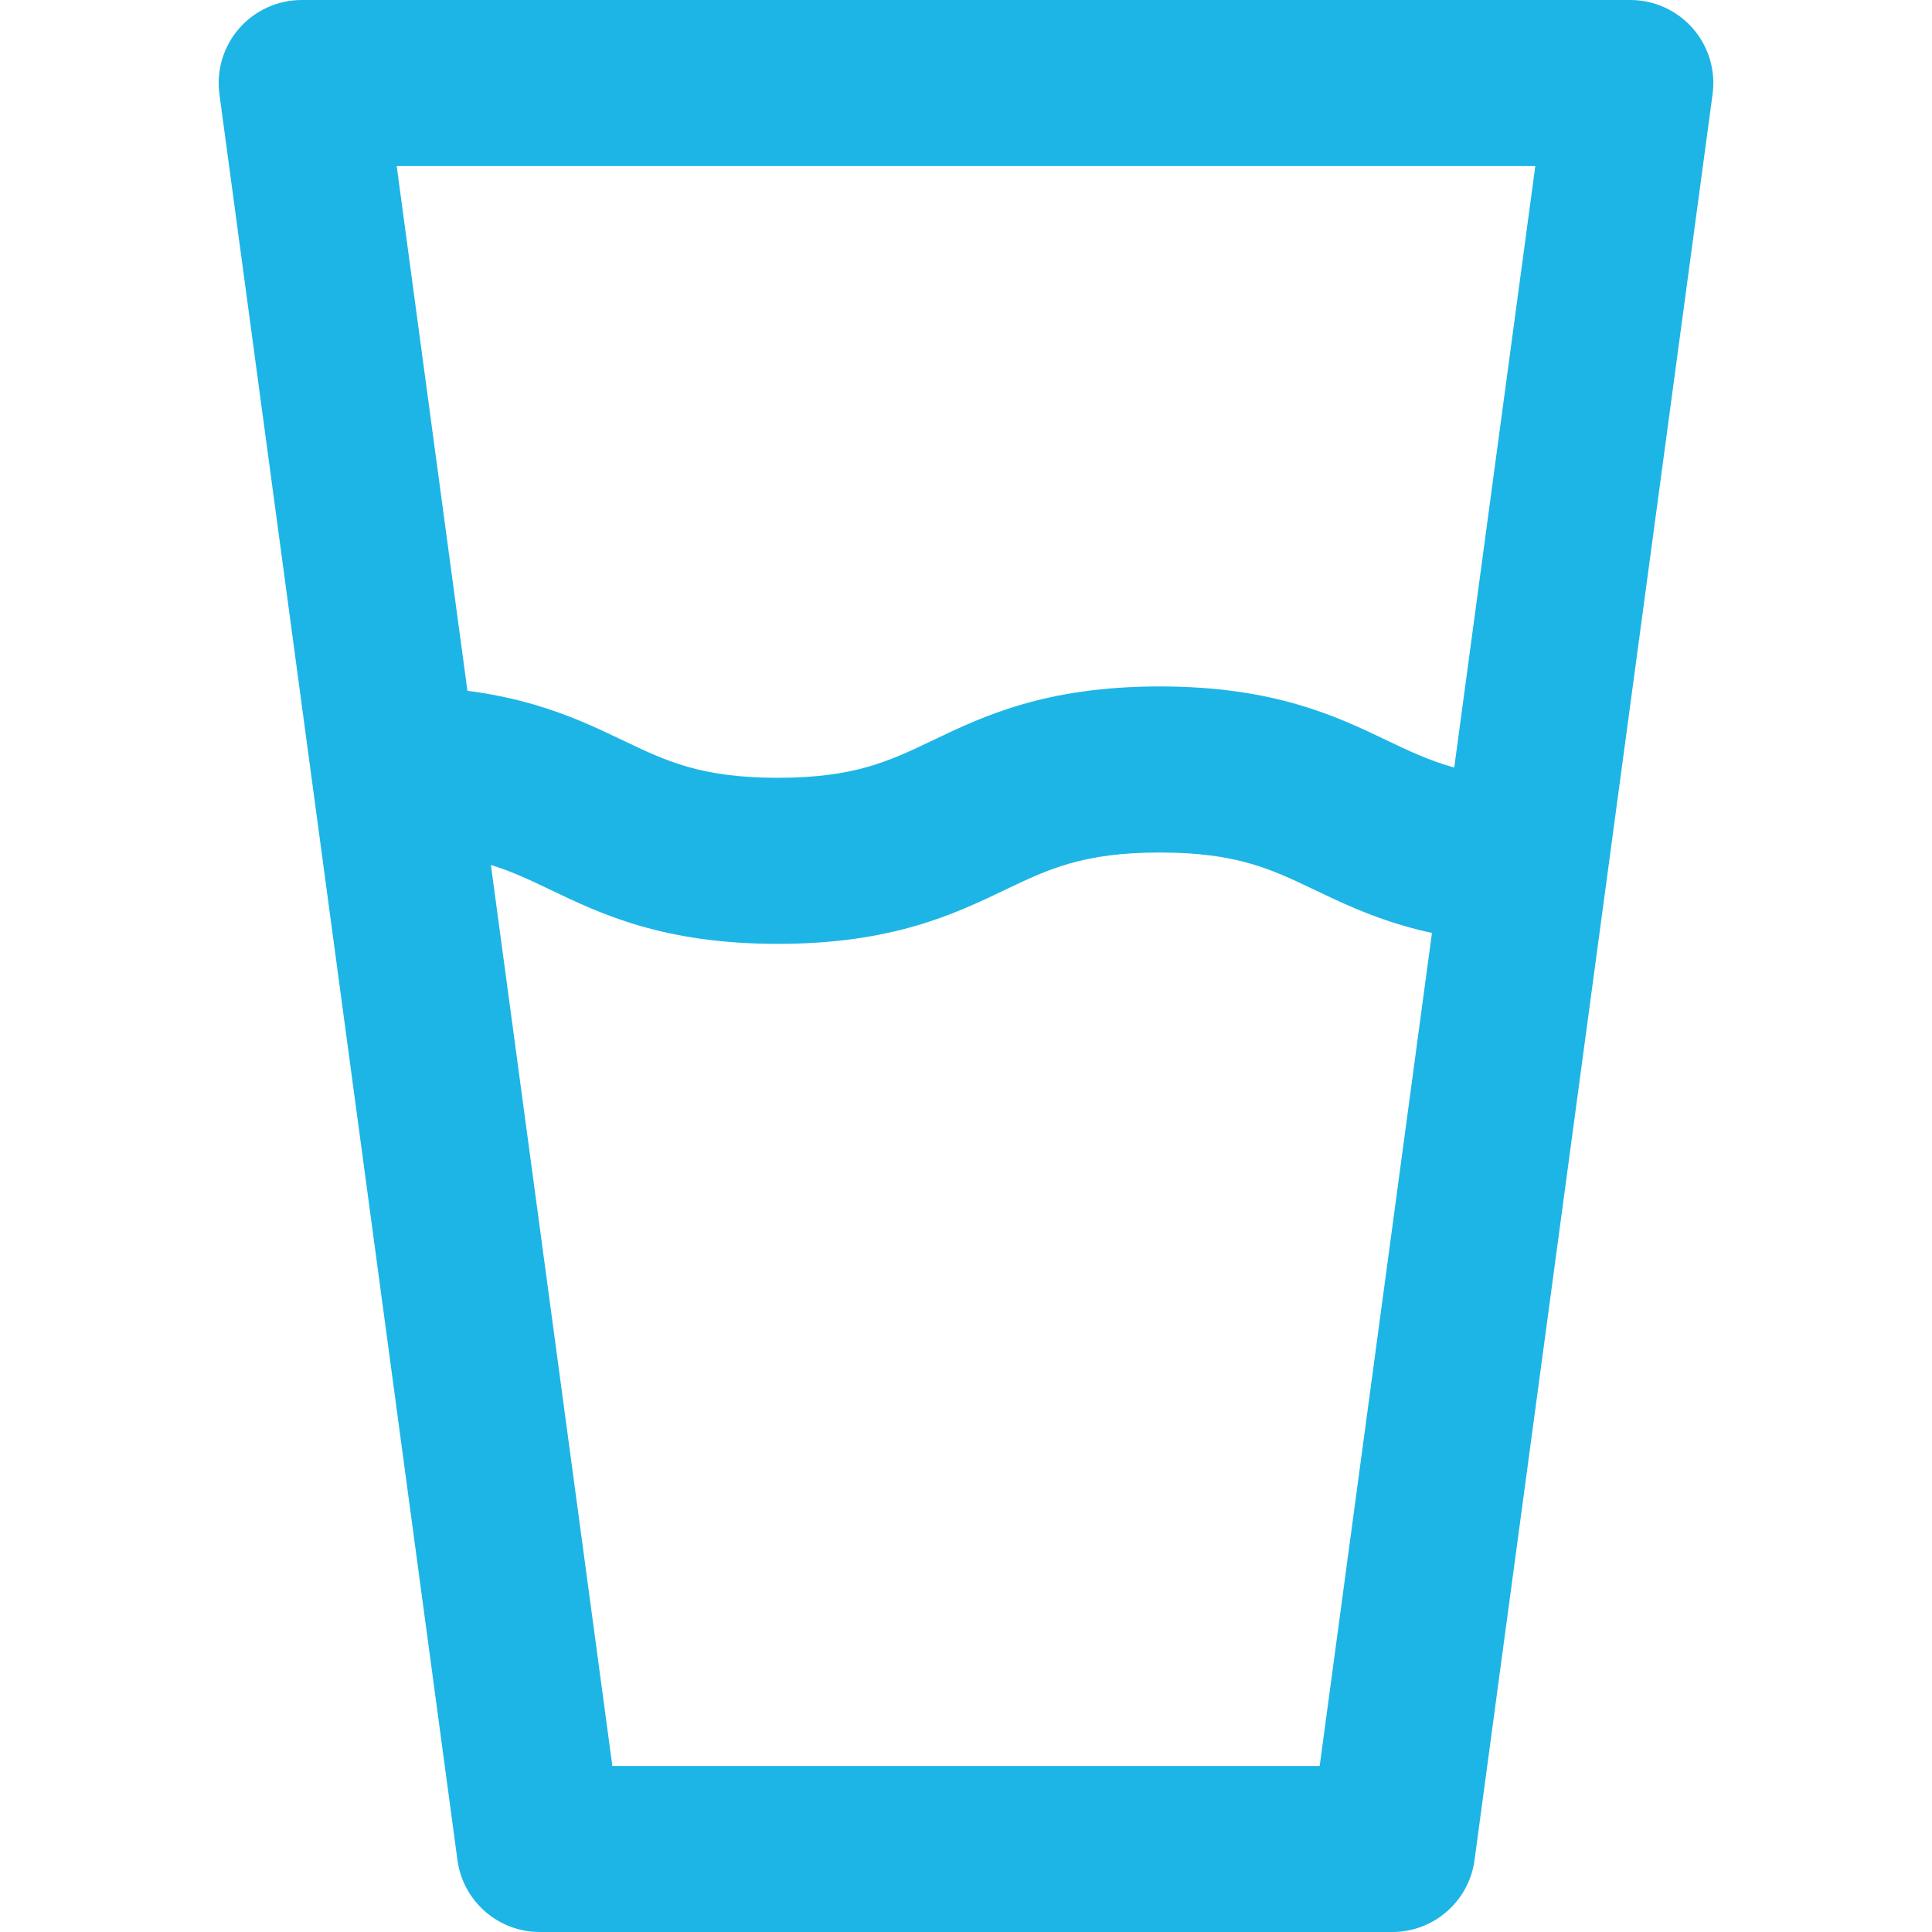 <?xml version="1.0" encoding="UTF-8"?> <!-- Generator: Adobe Illustrator 19.0.0, SVG Export Plug-In . SVG Version: 6.00 Build 0) --> <svg xmlns="http://www.w3.org/2000/svg" xmlns:xlink="http://www.w3.org/1999/xlink" id="Capa_1" x="0px" y="0px" viewBox="0 0 512 512" style="enable-background:new 0 0 512 512;" xml:space="preserve" width="512px" height="512px"> <g> <g> <path d="M448.616,7.519C444.428,2.743,438.391,0,432.046,0H79.954c-6.352,0-12.389,2.743-16.57,7.519 c-4.174,4.783-6.088,11.135-5.237,17.429l63.083,467.981C122.704,503.858,132.02,512,143.037,512h225.925 c11.018,0,20.341-8.149,21.808-19.079L453.854,24.94C454.704,18.654,452.79,12.301,448.616,7.519z M349.73,467.989H162.278 L105.129,44.011h301.743L349.73,467.989z" fill="#1DB5E6"></path> </g> </g> <g> <g> <path d="M367.452,196.174c-13.284-6.352-29.81-14.26-60.112-14.26s-46.821,7.907-60.105,14.26 c-11.619,5.553-20.795,9.947-41.114,9.947c-20.319,0-29.502-4.386-41.121-9.947c-13.277-6.352-29.81-14.26-60.105-14.26v44.011 c20.311,0,29.495,4.386,41.114,9.947c13.284,6.352,29.81,14.26,60.112,14.26c30.302,0,46.828-7.907,60.112-14.26 c11.619-5.553,20.795-9.947,41.114-9.947s29.502,4.386,41.129,9.947c13.269,6.352,29.803,14.26,60.098,14.26V206.12 C388.254,206.12,379.078,201.727,367.452,196.174z" fill="#1DB5E6"></path> </g> </g> <g> </g> <g> </g> <g> </g> <g> </g> <g> </g> <g> </g> <g> </g> <g> </g> <g> </g> <g> </g> <g> </g> <g> </g> <g> </g> <g> </g> <g> </g> </svg> 